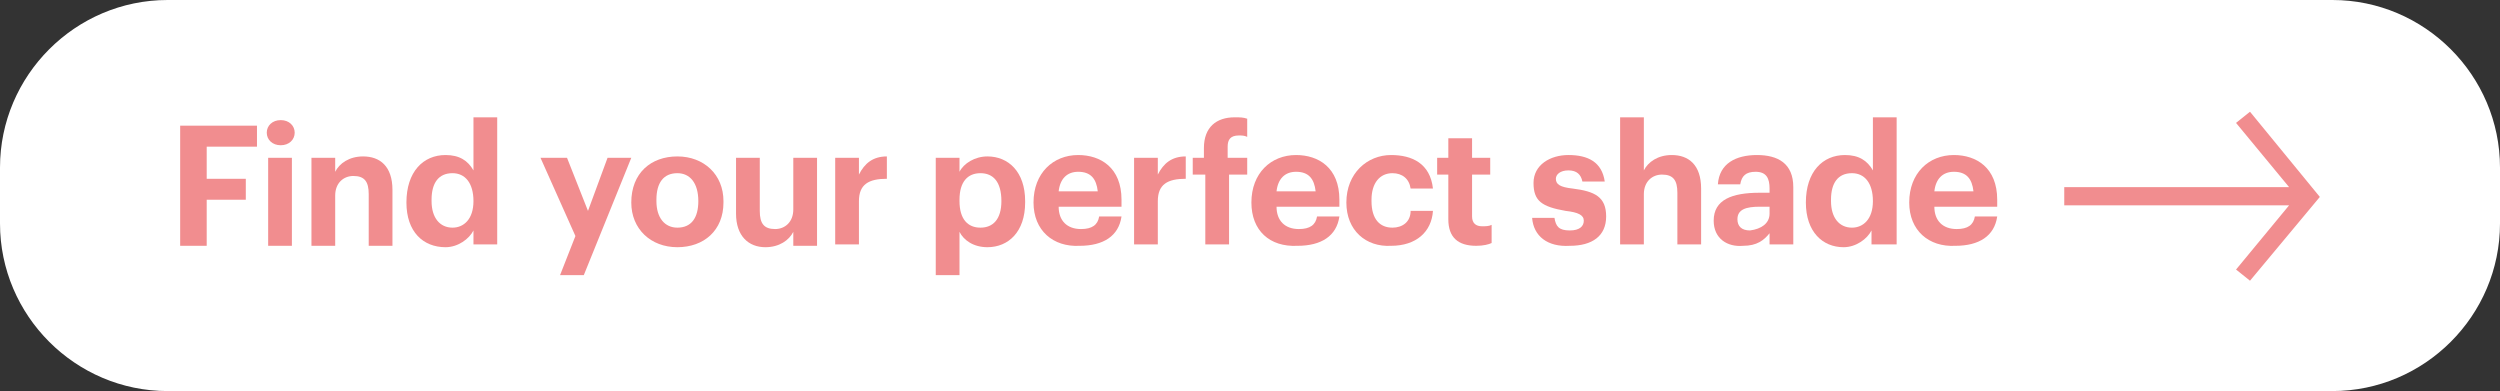 <?xml version="1.0" encoding="utf-8"?>
<!-- Generator: Adobe Illustrator 24.1.2, SVG Export Plug-In . SVG Version: 6.00 Build 0)  -->
<svg xmlns="http://www.w3.org/2000/svg" xmlns:xlink="http://www.w3.org/1999/xlink" version="1.1" id="Layer_1" x="0px" y="0px" viewBox="0 0 179 28" style="enable-background:new 0 0 179 28;" xml:space="preserve" width="179" height="28">
<rect x="0" y="0" width="179" height="28" fill="#333333" stroke="none"/>
<style type="text/css">
	.st0{fill:#FFFFFF;}
	.st1{fill:#F18D8F;}
</style>
<path class="st0" d="M167,0H12C5.4,0,0,5.4,0,12v4c0,6.6,5.4,12,12,12h155c6.6,0,12-5.4,12-12v-4C179,5.4,173.6,0,167,0z"/>
<g>
	<path class="st1" d="M161.1,20.1l-1-0.8l3.8-4.6h-16.1v-1.3h16.1l-3.8-4.6l1-0.8l5,6.1L161.1,20.1z"/>
</g>
<g>
	<path class="st1" d="M12.9,9h5.5v1.5h-3.6v2.3h2.8v1.5h-2.8v3.3h-1.9C12.9,17.6,12.9,9,12.9,9z"/>
	<path class="st1" d="M19.1,9.5c0-0.5,0.4-0.9,1-0.9s1,0.4,1,0.9s-0.4,0.9-1,0.9S19.1,10,19.1,9.5z M19.2,11.3h1.7v6.3h-1.7V11.3z"/>
	<path class="st1" d="M22.3,11.3H24v1c0.3-0.6,1-1.1,2-1.1c1.2,0,2.1,0.7,2.1,2.4v4h-1.7v-3.7c0-0.9-0.3-1.3-1.1-1.3   c-0.7,0-1.3,0.5-1.3,1.4v3.6h-1.7V11.3z"/>
	<path class="st1" d="M29.1,14.5L29.1,14.5c0-2.2,1.2-3.4,2.8-3.4c1,0,1.6,0.4,2,1.1V8.4h1.7v9.1h-1.7v-1c-0.3,0.6-1.1,1.2-2,1.2   C30.3,17.7,29.1,16.6,29.1,14.5z M33.9,14.4L33.9,14.4c0-1.3-0.6-2-1.5-2c-1,0-1.5,0.7-1.5,1.9v0.1c0,1.2,0.6,1.9,1.5,1.9   C33.2,16.3,33.9,15.7,33.9,14.4z"/>
	<path class="st1" d="M41.2,16.9l-2.5-5.6h1.9l1.5,3.8l1.4-3.8h1.7l-3.4,8.4h-1.7L41.2,16.9z"/>
	<path class="st1" d="M45.2,14.5L45.2,14.5c0-2.1,1.4-3.3,3.3-3.3c1.9,0,3.3,1.3,3.3,3.2v0.1c0,2-1.4,3.2-3.3,3.2   C46.6,17.7,45.2,16.4,45.2,14.5z M50,14.4L50,14.4c0-1.3-0.6-2-1.5-2c-1,0-1.5,0.7-1.5,1.9v0.1c0,1.2,0.6,1.9,1.5,1.9   C49.5,16.3,50,15.6,50,14.4z"/>
	<path class="st1" d="M52.7,15.3v-4h1.7v3.8c0,0.9,0.3,1.3,1.1,1.3c0.7,0,1.3-0.5,1.3-1.4v-3.7h1.7v6.3h-1.7v-1   c-0.3,0.6-1,1.1-2,1.1C53.6,17.7,52.7,16.9,52.7,15.3z"/>
	<path class="st1" d="M59.8,11.3h1.7v1.2c0.4-0.8,1-1.3,2-1.3v1.6c-1.3,0-2,0.4-2,1.6v3.1h-1.7V11.3z"/>
	<path class="st1" d="M67,11.3h1.7v1c0.3-0.6,1.1-1.1,2-1.1c1.5,0,2.7,1.1,2.7,3.2v0.1c0,2.1-1.2,3.2-2.7,3.2c-1,0-1.7-0.5-2-1.1   v3.1H67V11.3z M71.7,14.4L71.7,14.4c0-1.4-0.6-2-1.5-2s-1.5,0.6-1.5,1.9v0.1c0,1.3,0.6,1.9,1.5,1.9S71.7,15.7,71.7,14.4z"/>
	<path class="st1" d="M74,14.5L74,14.5c0-2.1,1.4-3.4,3.2-3.4c1.6,0,3.1,0.9,3.1,3.2v0.5h-4.5c0,1,0.6,1.6,1.6,1.6   c0.8,0,1.2-0.3,1.3-0.9h1.6c-0.2,1.4-1.3,2.1-3,2.1C75.4,17.7,74,16.5,74,14.5z M78.6,13.7c-0.1-0.9-0.5-1.4-1.4-1.4   c-0.8,0-1.3,0.5-1.4,1.4H78.6z"/>
	<path class="st1" d="M81.2,11.3h1.7v1.2c0.4-0.8,1-1.3,2-1.3v1.6c-1.3,0-2,0.4-2,1.6v3.1h-1.7V11.3z"/>
	<path class="st1" d="M86.2,12.5h-0.8v-1.2h0.8v-0.7c0-1.5,0.9-2.2,2.2-2.2c0.4,0,0.6,0,0.9,0.1v1.3c-0.2-0.1-0.4-0.1-0.6-0.1   c-0.6,0-0.8,0.3-0.8,0.8v0.8h1.4v1.2H88v5h-1.7v-5H86.2z"/>
	<path class="st1" d="M89.6,14.5L89.6,14.5c0-2.1,1.4-3.4,3.2-3.4c1.6,0,3.1,0.9,3.1,3.2v0.5h-4.5c0,1,0.6,1.6,1.6,1.6   c0.8,0,1.2-0.3,1.3-0.9h1.6c-0.2,1.4-1.3,2.1-3,2.1C90.9,17.7,89.6,16.5,89.6,14.5z M94.2,13.7c-0.1-0.9-0.5-1.4-1.4-1.4   c-0.8,0-1.3,0.5-1.4,1.4H94.2z"/>
	<path class="st1" d="M96.4,14.5L96.4,14.5c0-2.1,1.5-3.4,3.2-3.4c1.5,0,2.8,0.6,3,2.4H101c-0.1-0.7-0.6-1.1-1.3-1.1   c-0.9,0-1.5,0.7-1.5,1.9v0.1c0,1.3,0.6,1.9,1.5,1.9c0.7,0,1.3-0.4,1.3-1.2h1.6c-0.1,1.5-1.2,2.5-3,2.5   C97.8,17.7,96.4,16.5,96.4,14.5z"/>
	<path class="st1" d="M103.7,15.7v-3.2h-0.8v-1.2h0.8V9.9h1.7v1.4h1.3v1.2h-1.3v3c0,0.5,0.3,0.7,0.7,0.7c0.3,0,0.5,0,0.7-0.1v1.3   c-0.2,0.1-0.6,0.2-1.1,0.2C104.4,17.6,103.7,17,103.7,15.7z"/>
	<path class="st1" d="M109.7,15.6h1.6c0.1,0.6,0.3,0.9,1.1,0.9c0.7,0,1-0.3,1-0.7s-0.4-0.6-1.3-0.7c-1.7-0.3-2.3-0.7-2.3-2   s1.2-2,2.5-2c1.4,0,2.4,0.5,2.6,1.9h-1.6c-0.1-0.5-0.4-0.8-1-0.8s-0.9,0.3-0.9,0.6c0,0.4,0.3,0.6,1.2,0.7c1.6,0.2,2.4,0.6,2.4,2   s-1,2.1-2.6,2.1C110.8,17.7,109.8,16.9,109.7,15.6z"/>
	<path class="st1" d="M116,8.4h1.7v3.8c0.3-0.6,1-1.1,2-1.1c1.2,0,2.1,0.7,2.1,2.4v4h-1.7v-3.7c0-0.9-0.3-1.3-1.1-1.3   c-0.7,0-1.3,0.5-1.3,1.4v3.6H116V8.4z"/>
	<path class="st1" d="M122.7,15.8c0-1.5,1.3-2,3.3-2h0.7v-0.3c0-0.7-0.2-1.2-1-1.2c-0.7,0-1,0.3-1.1,0.9H123   c0.1-1.5,1.3-2.1,2.8-2.1s2.6,0.6,2.6,2.3v4.1h-1.7v-0.8c-0.4,0.5-0.9,0.9-1.9,0.9C123.7,17.7,122.7,17.1,122.7,15.8z M126.7,15.3   v-0.5H126c-1,0-1.6,0.2-1.6,0.9c0,0.5,0.3,0.8,0.9,0.8C126.1,16.4,126.7,16,126.7,15.3z"/>
	<path class="st1" d="M129.3,14.5L129.3,14.5c0-2.2,1.2-3.4,2.8-3.4c1,0,1.6,0.4,2,1.1V8.4h1.7v9.1H134v-1c-0.3,0.6-1.1,1.2-2,1.2   C130.5,17.7,129.3,16.6,129.3,14.5z M134.1,14.4L134.1,14.4c0-1.3-0.6-2-1.5-2c-1,0-1.5,0.7-1.5,1.9v0.1c0,1.2,0.6,1.9,1.5,1.9   C133.4,16.3,134.1,15.7,134.1,14.4z"/>
	<path class="st1" d="M136.7,14.5L136.7,14.5c0-2.1,1.4-3.4,3.2-3.4c1.6,0,3.1,0.9,3.1,3.2v0.5h-4.5c0,1,0.6,1.6,1.6,1.6   c0.8,0,1.2-0.3,1.3-0.9h1.6c-0.2,1.4-1.3,2.1-3,2.1C138.1,17.7,136.7,16.5,136.7,14.5z M141.3,13.7c-0.1-0.9-0.5-1.4-1.4-1.4   c-0.8,0-1.3,0.5-1.4,1.4H141.3z"/>
</g>
</svg>
